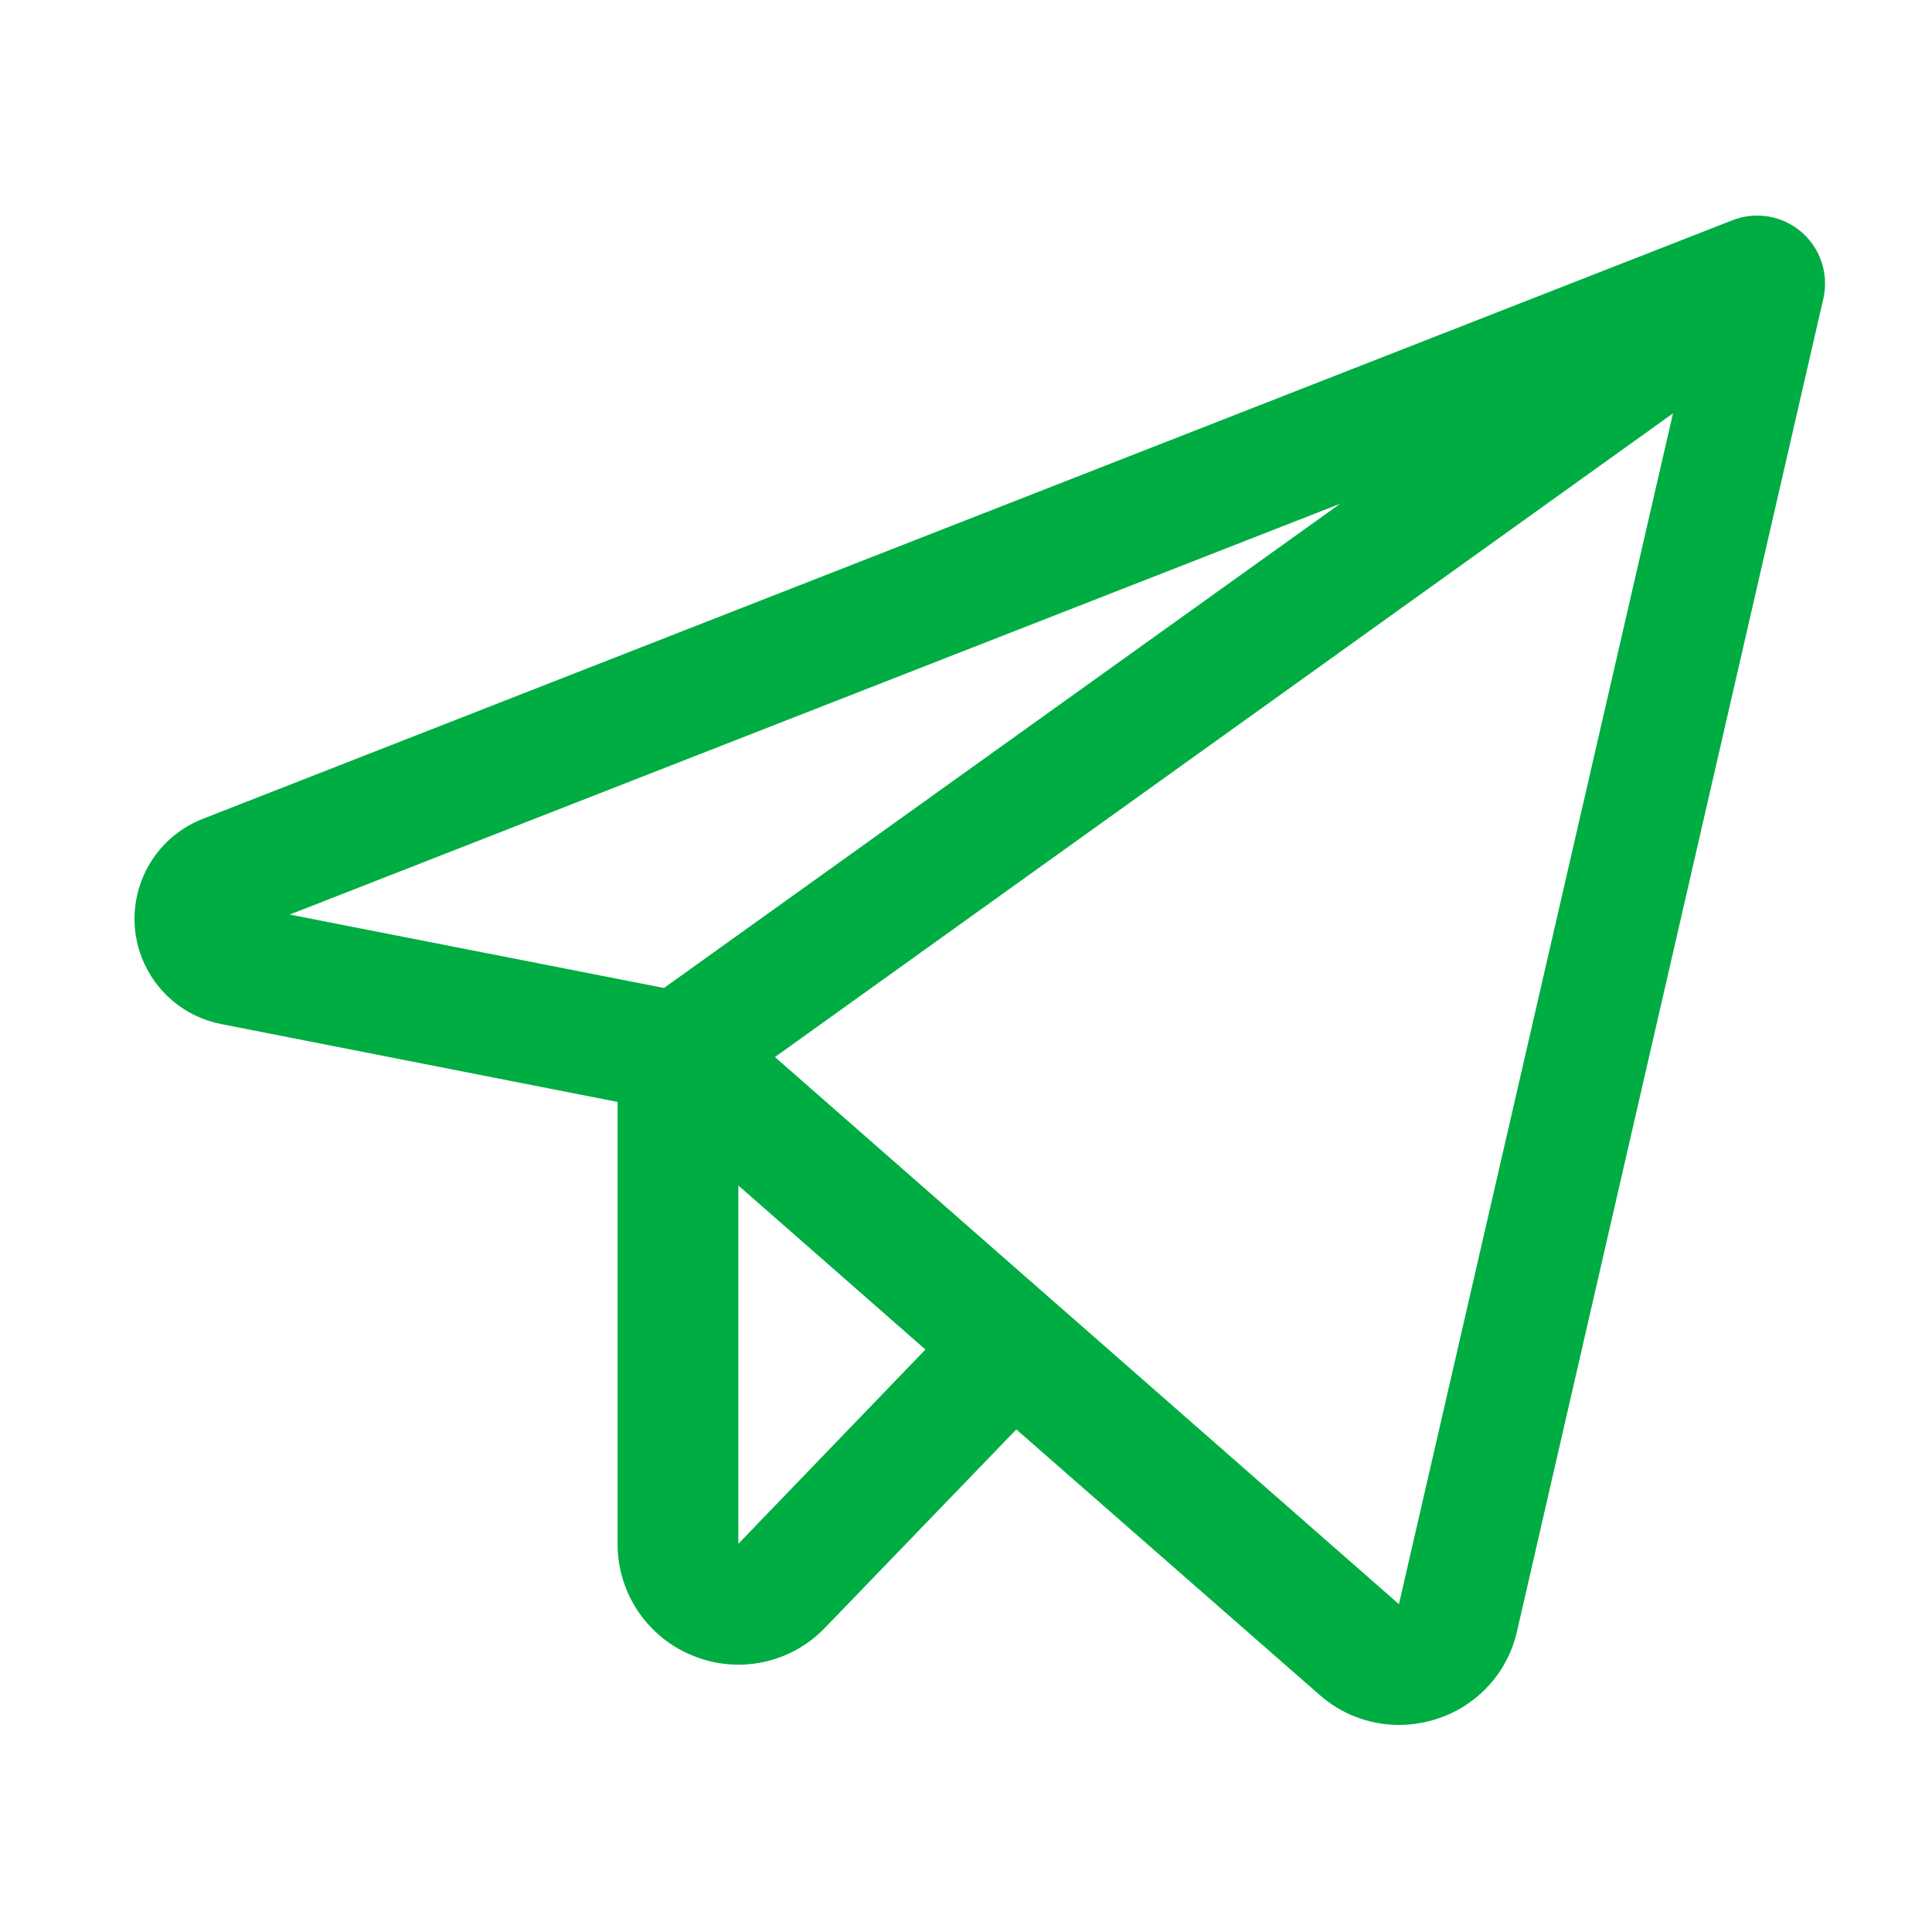<?xml version="1.0" encoding="utf-8"?>
<!-- Generator: Adobe Illustrator 16.0.0, SVG Export Plug-In . SVG Version: 6.00 Build 0)  -->
<!DOCTYPE svg PUBLIC "-//W3C//DTD SVG 1.1//EN" "http://www.w3.org/Graphics/SVG/1.1/DTD/svg11.dtd">
<svg version="1.1" id="Layer_1" xmlns="http://www.w3.org/2000/svg" xmlns:xlink="http://www.w3.org/1999/xlink" x="0px" y="0px"
	 width="48px" height="48px" viewBox="0 0 48 48" enable-background="new 0 0 48 48" xml:space="preserve">
<path fill="#00AD42" d="M44.759,5.766c-0.474-0.409-1.135-0.522-1.718-0.294L5.043,20.342c-1.373,0.534-2.053,2.079-1.52,3.451
	c0.332,0.853,1.077,1.476,1.975,1.65l9.846,1.934v10.979c-0.004,1.223,0.739,2.326,1.875,2.781c1.135,0.463,2.436,0.186,3.283-0.701
	l4.748-4.922l7.531,6.592c0.543,0.482,1.244,0.748,1.971,0.75c0.318,0,0.635-0.051,0.938-0.148c1.007-0.32,1.769-1.15,2-2.18
	l7.611-33.11C45.439,6.809,45.23,6.174,44.759,5.766z M33.295,12.516l-16.798,12.03l-9.3-1.824L33.295,12.516z M18.344,38.355
	v-8.902l4.648,4.076L18.344,38.355z M34.756,39.855L19.253,26.262L41.565,10.27L34.756,39.855z"/>
</svg>
